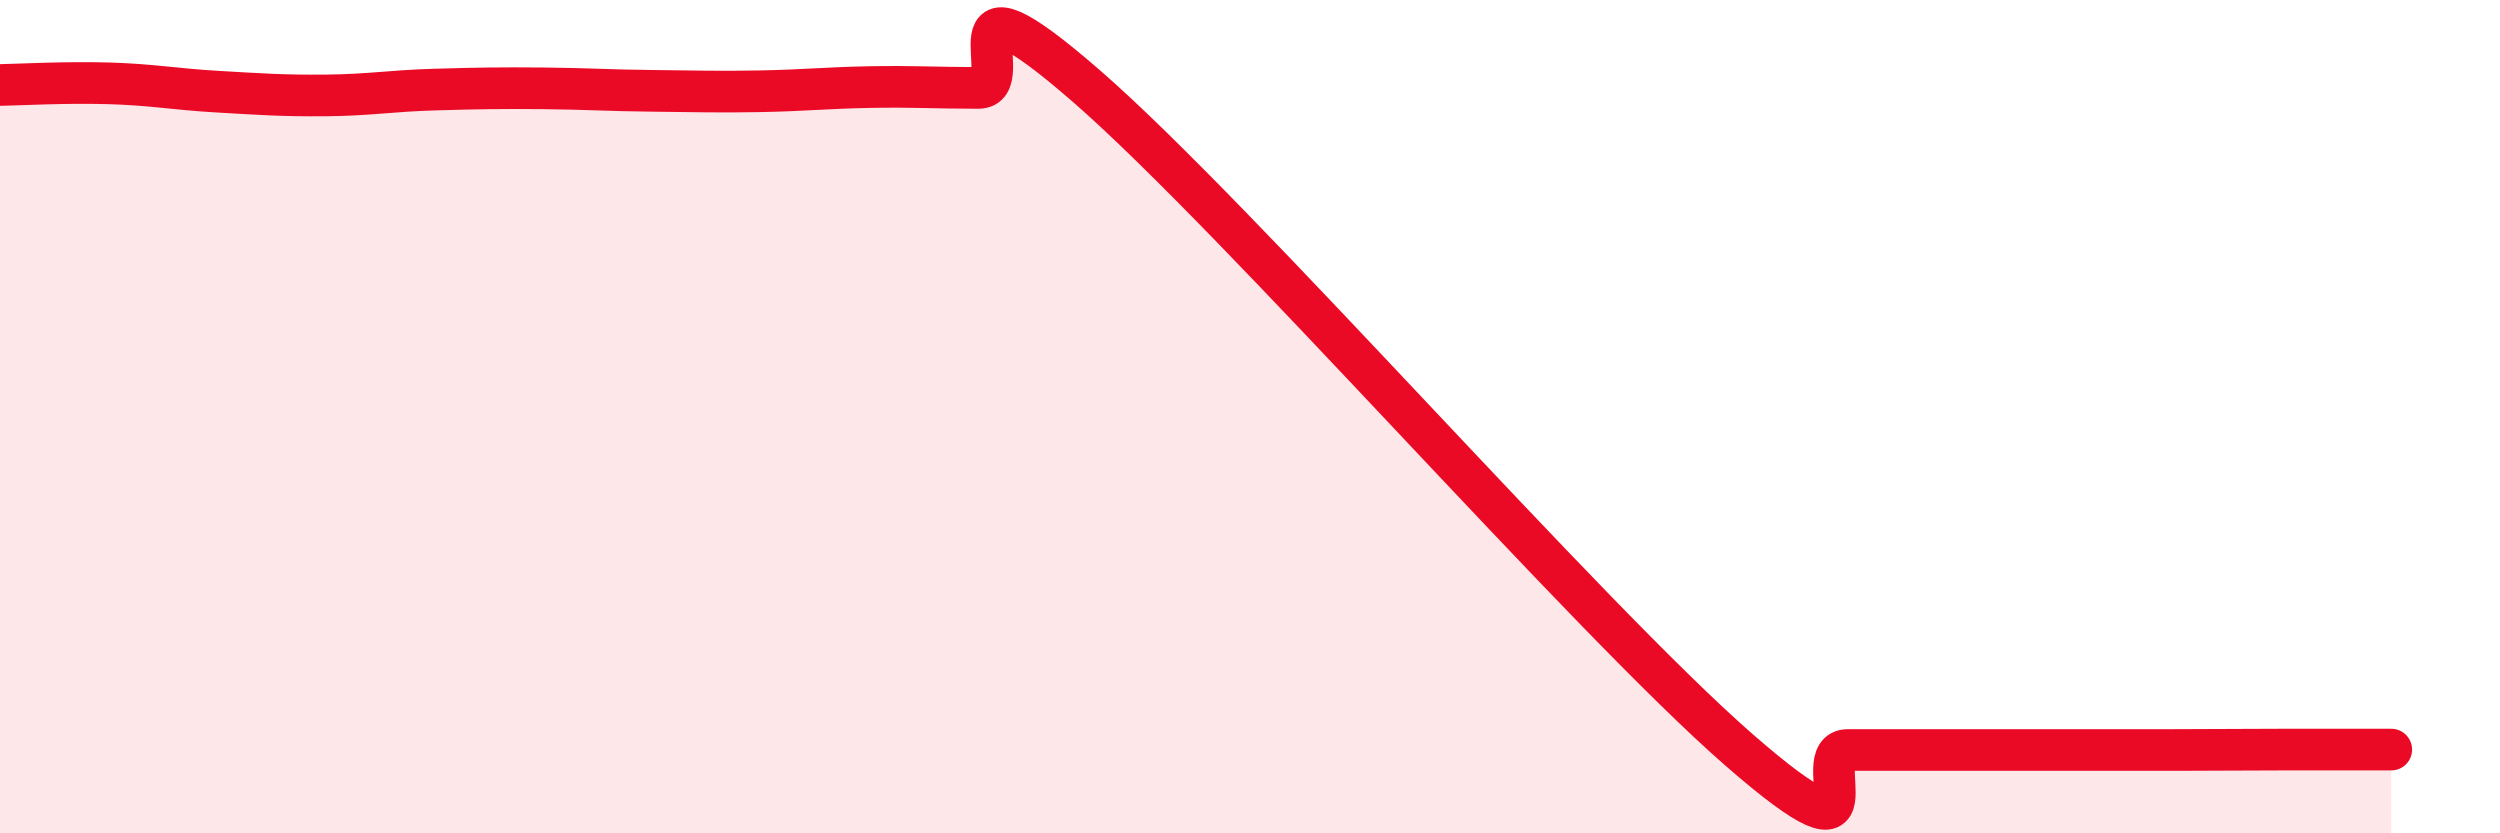 
    <svg width="60" height="20" viewBox="0 0 60 20" xmlns="http://www.w3.org/2000/svg">
      <path
        d="M 0,2.04 C 0.52,2.03 1.57,1.97 2.61,2 C 3.65,2.03 4.18,2.14 5.22,2.2 C 6.26,2.26 6.79,2.3 7.83,2.29 C 8.87,2.28 9.39,2.18 10.43,2.15 C 11.47,2.12 12,2.11 13.04,2.12 C 14.08,2.13 14.61,2.17 15.65,2.18 C 16.69,2.19 17.22,2.21 18.26,2.19 C 19.3,2.17 19.83,2.11 20.87,2.09 C 21.91,2.07 22.44,2.11 23.48,2.11 C 24.52,2.11 22.44,-1.1 26.09,2.08 C 29.74,5.26 38.09,14.82 41.74,18 C 45.39,21.18 43.31,18 44.35,18 C 45.39,18 45.92,18 46.96,18 C 48,18 48.53,18 49.57,18 C 50.61,18 51.13,18 52.17,18 C 53.21,18 53.74,17.99 54.78,17.99 C 55.82,17.99 56.87,17.99 57.39,17.99L57.39 20L0 20Z"
        fill="#EB0A25"
        opacity="0.1"
        stroke-linecap="round"
        stroke-linejoin="round"
      />
      <path
        d="M 0,2.04 C 0.52,2.03 1.57,1.97 2.61,2 C 3.65,2.03 4.18,2.14 5.22,2.2 C 6.26,2.26 6.79,2.3 7.83,2.29 C 8.87,2.28 9.39,2.18 10.43,2.15 C 11.47,2.12 12,2.11 13.04,2.12 C 14.08,2.13 14.61,2.17 15.65,2.18 C 16.69,2.19 17.22,2.21 18.26,2.19 C 19.3,2.17 19.83,2.11 20.87,2.09 C 21.91,2.07 22.44,2.11 23.48,2.11 C 24.52,2.11 22.44,-1.1 26.09,2.08 C 29.74,5.26 38.09,14.82 41.74,18 C 45.39,21.18 43.31,18 44.35,18 C 45.39,18 45.92,18 46.96,18 C 48,18 48.53,18 49.57,18 C 50.61,18 51.13,18 52.17,18 C 53.21,18 53.74,17.99 54.78,17.99 C 55.82,17.99 56.87,17.99 57.39,17.99"
        stroke="#EB0A25"
        stroke-width="1"
        fill="none"
        stroke-linecap="round"
        stroke-linejoin="round"
      />
    </svg>
  